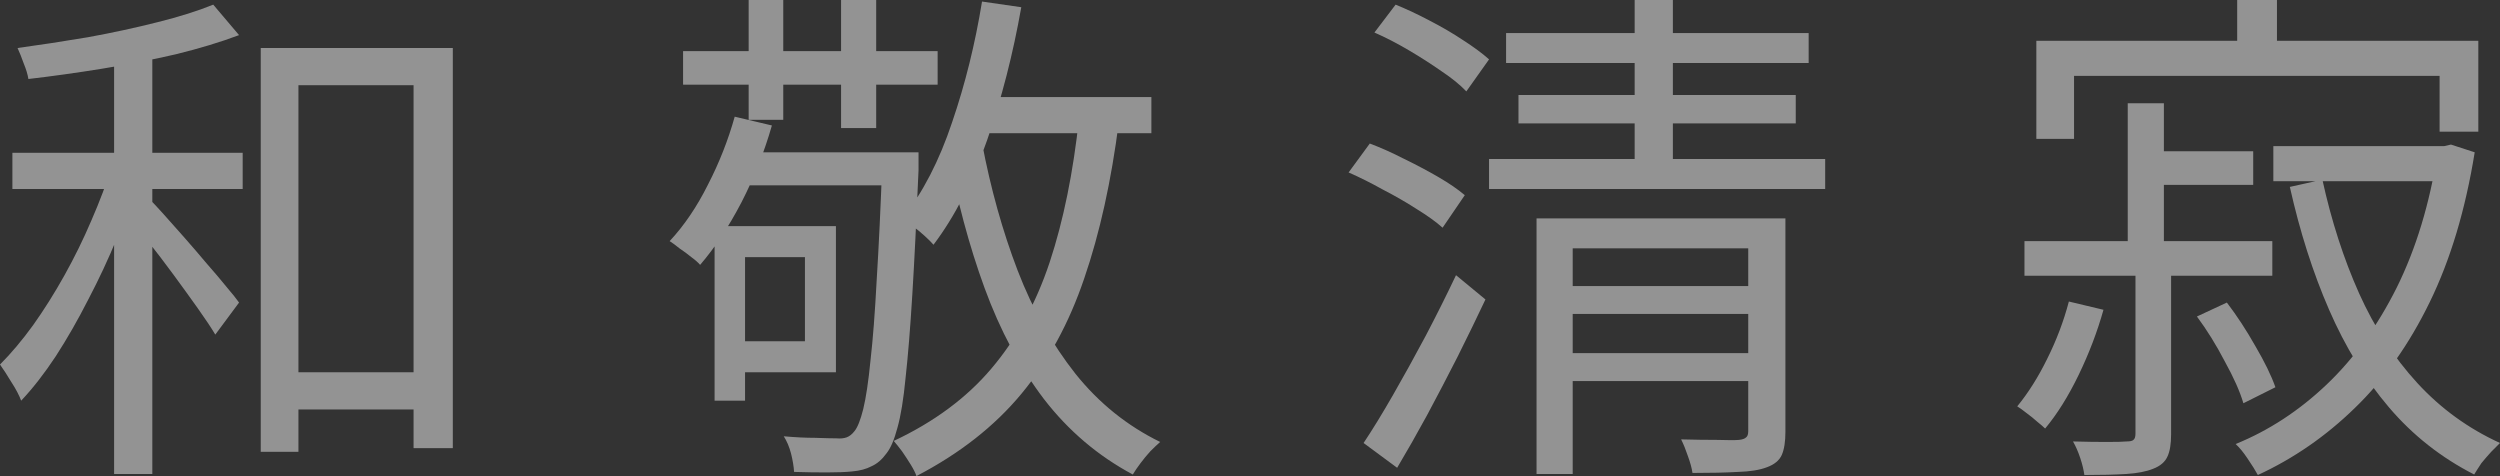 <?xml version="1.0" encoding="UTF-8"?> <svg xmlns="http://www.w3.org/2000/svg" viewBox="0 0 290.52 55.32" fill="none"><rect x="0" y="0" width="290.52" height="55.32" fill="#333333" stroke="none"/><g opacity="0.5"><path d="M31.92 43.26H50.58V47.58H31.92V43.26ZM30.3 5.58H52.62V52.08H48.06V9.9H34.68V52.5H30.3V5.58ZM13.26 5.04H17.7V55.08H13.26V5.04ZM1.44 17.76H28.2V21.96H1.44V17.76ZM13.02 19.26L16.2 20.34C15.48 22.7 14.62 25.12 13.62 27.6C12.62 30.04 11.5 32.44 10.26 34.8C9.06 37.16 7.8 39.36 6.48 41.4C5.16 43.4 3.82 45.12 2.46 46.56C2.22 45.92 1.84 45.2 1.32 44.4C0.84 43.6 0.4 42.92 0 42.36C1.28 41.08 2.56 39.56 3.84 37.8C5.12 36 6.34 34.06 7.5 31.98C8.66 29.9 9.7 27.78 10.62 25.62C11.58 23.42 12.38 21.3 13.02 19.26ZM24.78 0.54L27.78 4.08C25.66 4.88 23.22 5.62 20.46 6.3C17.7 6.94 14.84 7.5 11.88 7.98C8.92 8.46 6.06 8.86 3.3 9.18C3.22 8.66 3.04 8.06 2.76 7.38C2.52 6.7 2.28 6.1 2.04 5.58C4.68 5.22 7.42 4.8 10.26 4.32C13.1 3.8 15.78 3.22 18.3 2.58C20.86 1.94 23.02 1.26 24.78 0.54ZM17.4 23.16C17.76 23.52 18.3 24.1 19.02 24.9C19.74 25.7 20.54 26.6 21.42 27.6C22.3 28.6 23.16 29.6 24 30.6C24.88 31.6 25.66 32.52 26.34 33.36C27.02 34.16 27.5 34.76 27.78 35.16L25.02 38.88C24.54 38.08 23.86 37.06 22.98 35.82C22.1 34.58 21.16 33.28 20.16 31.92C19.16 30.56 18.2 29.3 17.28 28.14C16.36 26.94 15.64 26 15.12 25.32L17.4 23.16Z" fill="#F4F4F4"></path><path d="M79.38 5.94H108.96V9.84H79.38V5.94ZM85.98 17.7H103.62V21.54H85.98V17.7ZM85.38 13.56L89.7 14.58C88.82 17.66 87.64 20.64 86.16 23.52C84.68 26.36 83.08 28.78 81.36 30.78C81.12 30.5 80.78 30.2 80.34 29.88C79.9 29.52 79.44 29.18 78.96 28.86C78.52 28.5 78.14 28.22 77.82 28.02C79.5 26.22 80.98 24.04 82.26 21.48C83.58 18.92 84.62 16.28 85.38 13.56ZM87 0H91.02V13.92H87V0ZM97.74 0H101.82V14.88H97.74V0ZM83.04 26.28H86.58V46.56H83.04V26.28ZM85.08 26.28H97.14V43.26H85.08V39.66H93.54V29.88H85.08V26.28ZM102.54 17.7H106.74C106.74 17.7 106.74 17.84 106.74 18.12C106.74 18.36 106.74 18.66 106.74 19.02C106.74 19.34 106.74 19.6 106.74 19.8C106.5 25.48 106.26 30.28 106.02 34.2C105.78 38.12 105.52 41.34 105.24 43.86C105 46.38 104.68 48.34 104.28 49.74C103.92 51.1 103.5 52.08 103.02 52.68C102.5 53.4 101.92 53.9 101.28 54.18C100.68 54.5 99.94 54.7 99.06 54.78C98.3 54.86 97.3 54.9 96.06 54.9C94.86 54.9 93.6 54.88 92.28 54.84C92.24 54.2 92.12 53.48 91.92 52.68C91.72 51.92 91.44 51.26 91.08 50.7C92.4 50.82 93.62 50.88 94.74 50.88C95.86 50.92 96.68 50.94 97.2 50.94C97.68 50.98 98.08 50.94 98.4 50.82C98.72 50.7 99.02 50.46 99.3 50.1C99.66 49.66 100 48.8 100.32 47.52C100.64 46.2 100.92 44.32 101.16 41.88C101.44 39.44 101.68 36.32 101.88 32.52C102.12 28.72 102.34 24.08 102.54 18.6V17.7ZM112.44 11.28H133.8V15.48H112.44V11.28ZM114.12 0.18L118.68 0.84C117.72 6.28 116.4 11.42 114.72 16.26C113.04 21.1 110.96 25.16 108.48 28.44C108.24 28.16 107.9 27.82 107.46 27.42C107.02 27.02 106.56 26.64 106.08 26.28C105.64 25.88 105.24 25.58 104.88 25.38C107.24 22.38 109.16 18.66 110.64 14.22C112.16 9.78 113.32 5.1 114.12 0.18ZM125.4 13.68L130.02 14.16C129.14 21.04 127.8 27.1 126 32.34C124.24 37.54 121.8 42.02 118.68 45.78C115.56 49.54 111.5 52.72 106.5 55.32C106.38 54.96 106.16 54.52 105.84 54C105.52 53.48 105.18 52.96 104.82 52.44C104.46 51.96 104.14 51.56 103.86 51.24C108.54 49.04 112.32 46.24 115.2 42.84C118.12 39.4 120.38 35.28 121.98 30.48C123.58 25.64 124.72 20.04 125.4 13.68ZM114.12 16.62C115.12 21.9 116.5 26.84 118.26 31.44C120.02 36 122.26 40 124.98 43.44C127.7 46.84 130.98 49.48 134.82 51.36C134.5 51.64 134.12 52 133.68 52.44C133.28 52.88 132.9 53.34 132.54 53.82C132.18 54.3 131.88 54.74 131.64 55.14C127.6 52.98 124.16 50.06 121.32 46.38C118.52 42.7 116.22 38.4 114.42 33.48C112.62 28.56 111.18 23.18 110.1 17.34L114.12 16.62Z" fill="#F4F4F4"></path><path d="M181.32 33.24H204.6V36.48H181.32V33.24ZM175.02 3.84H210.18V7.32H175.02V3.84ZM176.46 11.04H208.68V14.34H176.46V11.04ZM173.04 18.48H212.1V21.96H173.04V18.48ZM181.32 41.04H204.72V44.28H181.32V41.04ZM178.56 25.38H205.02V28.86H182.76V55.08H178.56V25.38ZM203.16 25.38H207.48V50.16C207.48 51.32 207.34 52.22 207.06 52.86C206.78 53.5 206.2 53.98 205.32 54.3C204.48 54.62 203.36 54.8 201.96 54.84C200.56 54.92 198.8 54.96 196.68 54.96C196.6 54.4 196.42 53.74 196.14 52.98C195.9 52.26 195.64 51.62 195.36 51.06C196.88 51.1 198.28 51.12 199.56 51.12C200.84 51.16 201.68 51.16 202.08 51.12C202.48 51.08 202.76 50.98 202.92 50.82C203.08 50.7 203.16 50.46 203.16 50.1V25.38ZM189.96 0H194.4V20.52H189.96V0ZM159.72 3.78L162.18 0.54C163.46 1.06 164.78 1.68 166.14 2.4C167.54 3.12 168.84 3.88 170.04 4.68C171.28 5.48 172.28 6.22 173.04 6.9L170.4 10.62C169.68 9.86 168.72 9.08 167.52 8.28C166.32 7.44 165.04 6.62 163.68 5.82C162.32 5.02 161 4.34 159.72 3.78ZM156.72 20.04L159.18 16.68C160.46 17.16 161.8 17.76 163.2 18.48C164.6 19.16 165.92 19.86 167.16 20.58C168.4 21.3 169.42 22 170.22 22.68L167.64 26.46C166.88 25.78 165.88 25.06 164.64 24.3C163.4 23.5 162.08 22.74 160.68 22.02C159.32 21.26 158 20.6 156.72 20.04ZM158.46 51.48C159.5 49.92 160.64 48.06 161.88 45.9C163.12 43.74 164.38 41.46 165.66 39.06C166.94 36.62 168.12 34.26 169.2 31.98L172.62 34.8C171.62 36.92 170.54 39.14 169.38 41.46C168.22 43.74 167.04 46 165.84 48.24C164.64 50.44 163.48 52.48 162.36 54.36L158.46 51.48Z" fill="#F4F4F4"></path><path d="M247.26 12H251.461V30.36H247.26V12ZM235.26 28.02H264.061V32.04H235.26V28.02ZM249.36 17.58H261.84V21.48H249.36V17.58ZM264.181 16.98H284.82V21.06H264.181V16.98ZM248.16 30.24H252.3V50.46C252.3 51.58 252.16 52.44 251.881 53.04C251.601 53.68 251.039 54.16 250.199 54.48C249.4 54.8 248.36 55 247.08 55.08C245.8 55.16 244.18 55.2 242.22 55.2C242.14 54.6 241.98 53.94 241.74 53.22C241.5 52.5 241.22 51.86 240.9 51.3C242.34 51.34 243.64 51.36 244.8 51.36C245.96 51.36 246.74 51.34 247.14 51.3C247.54 51.3 247.8 51.24 247.92 51.12C248.08 51 248.16 50.76 248.16 50.4V30.24ZM240.42 35.04L244.44 36C243.72 38.56 242.76 41.08 241.56 43.56C240.36 46.04 239.06 48.12 237.66 49.8C237.46 49.6 237.16 49.34 236.76 49.02C236.36 48.66 235.94 48.32 235.5 48C235.1 47.68 234.74 47.42 234.42 47.22C235.7 45.66 236.86 43.82 237.9 41.7C238.98 39.54 239.82 37.32 240.42 35.04ZM255.3 36.78L258.78 35.16C259.939 36.68 261.041 38.36 262.08 40.2C263.159 42.04 263.941 43.64 264.421 45L260.701 46.86C260.299 45.5 259.58 43.88 258.54 42C257.541 40.08 256.459 38.34 255.3 36.78ZM283.261 16.98H284.04L284.82 16.8L287.58 17.7C286.501 24.38 284.76 30.18 282.359 35.1C279.961 40.02 277.061 44.12 273.661 47.4C270.301 50.68 266.539 53.28 262.38 55.2C262.1 54.68 261.7 54.04 261.181 53.28C260.701 52.56 260.239 52 259.799 51.6C263.639 50.04 267.161 47.74 270.361 44.7C273.561 41.66 276.279 37.9 278.52 33.42C280.76 28.9 282.339 23.7 283.261 17.82V16.98ZM269.879 20.88C270.921 25.64 272.339 30.04 274.14 34.08C275.939 38.08 278.2 41.56 280.92 44.52C283.64 47.48 286.84 49.8 290.52 51.48C290.24 51.76 289.901 52.1 289.501 52.5C289.101 52.94 288.719 53.38 288.359 53.82C288.039 54.3 287.76 54.74 287.52 55.14C283.68 53.18 280.381 50.58 277.62 47.34C274.86 44.1 272.539 40.32 270.661 36C268.78 31.68 267.261 26.92 266.099 21.72L269.879 20.88ZM259.979 0H264.601V7.32H259.979V0ZM236.64 4.74H288V15.3H283.501V8.82H241.02V16.14H236.64V4.74Z" fill="#F4F4F4"></path></g></svg> 